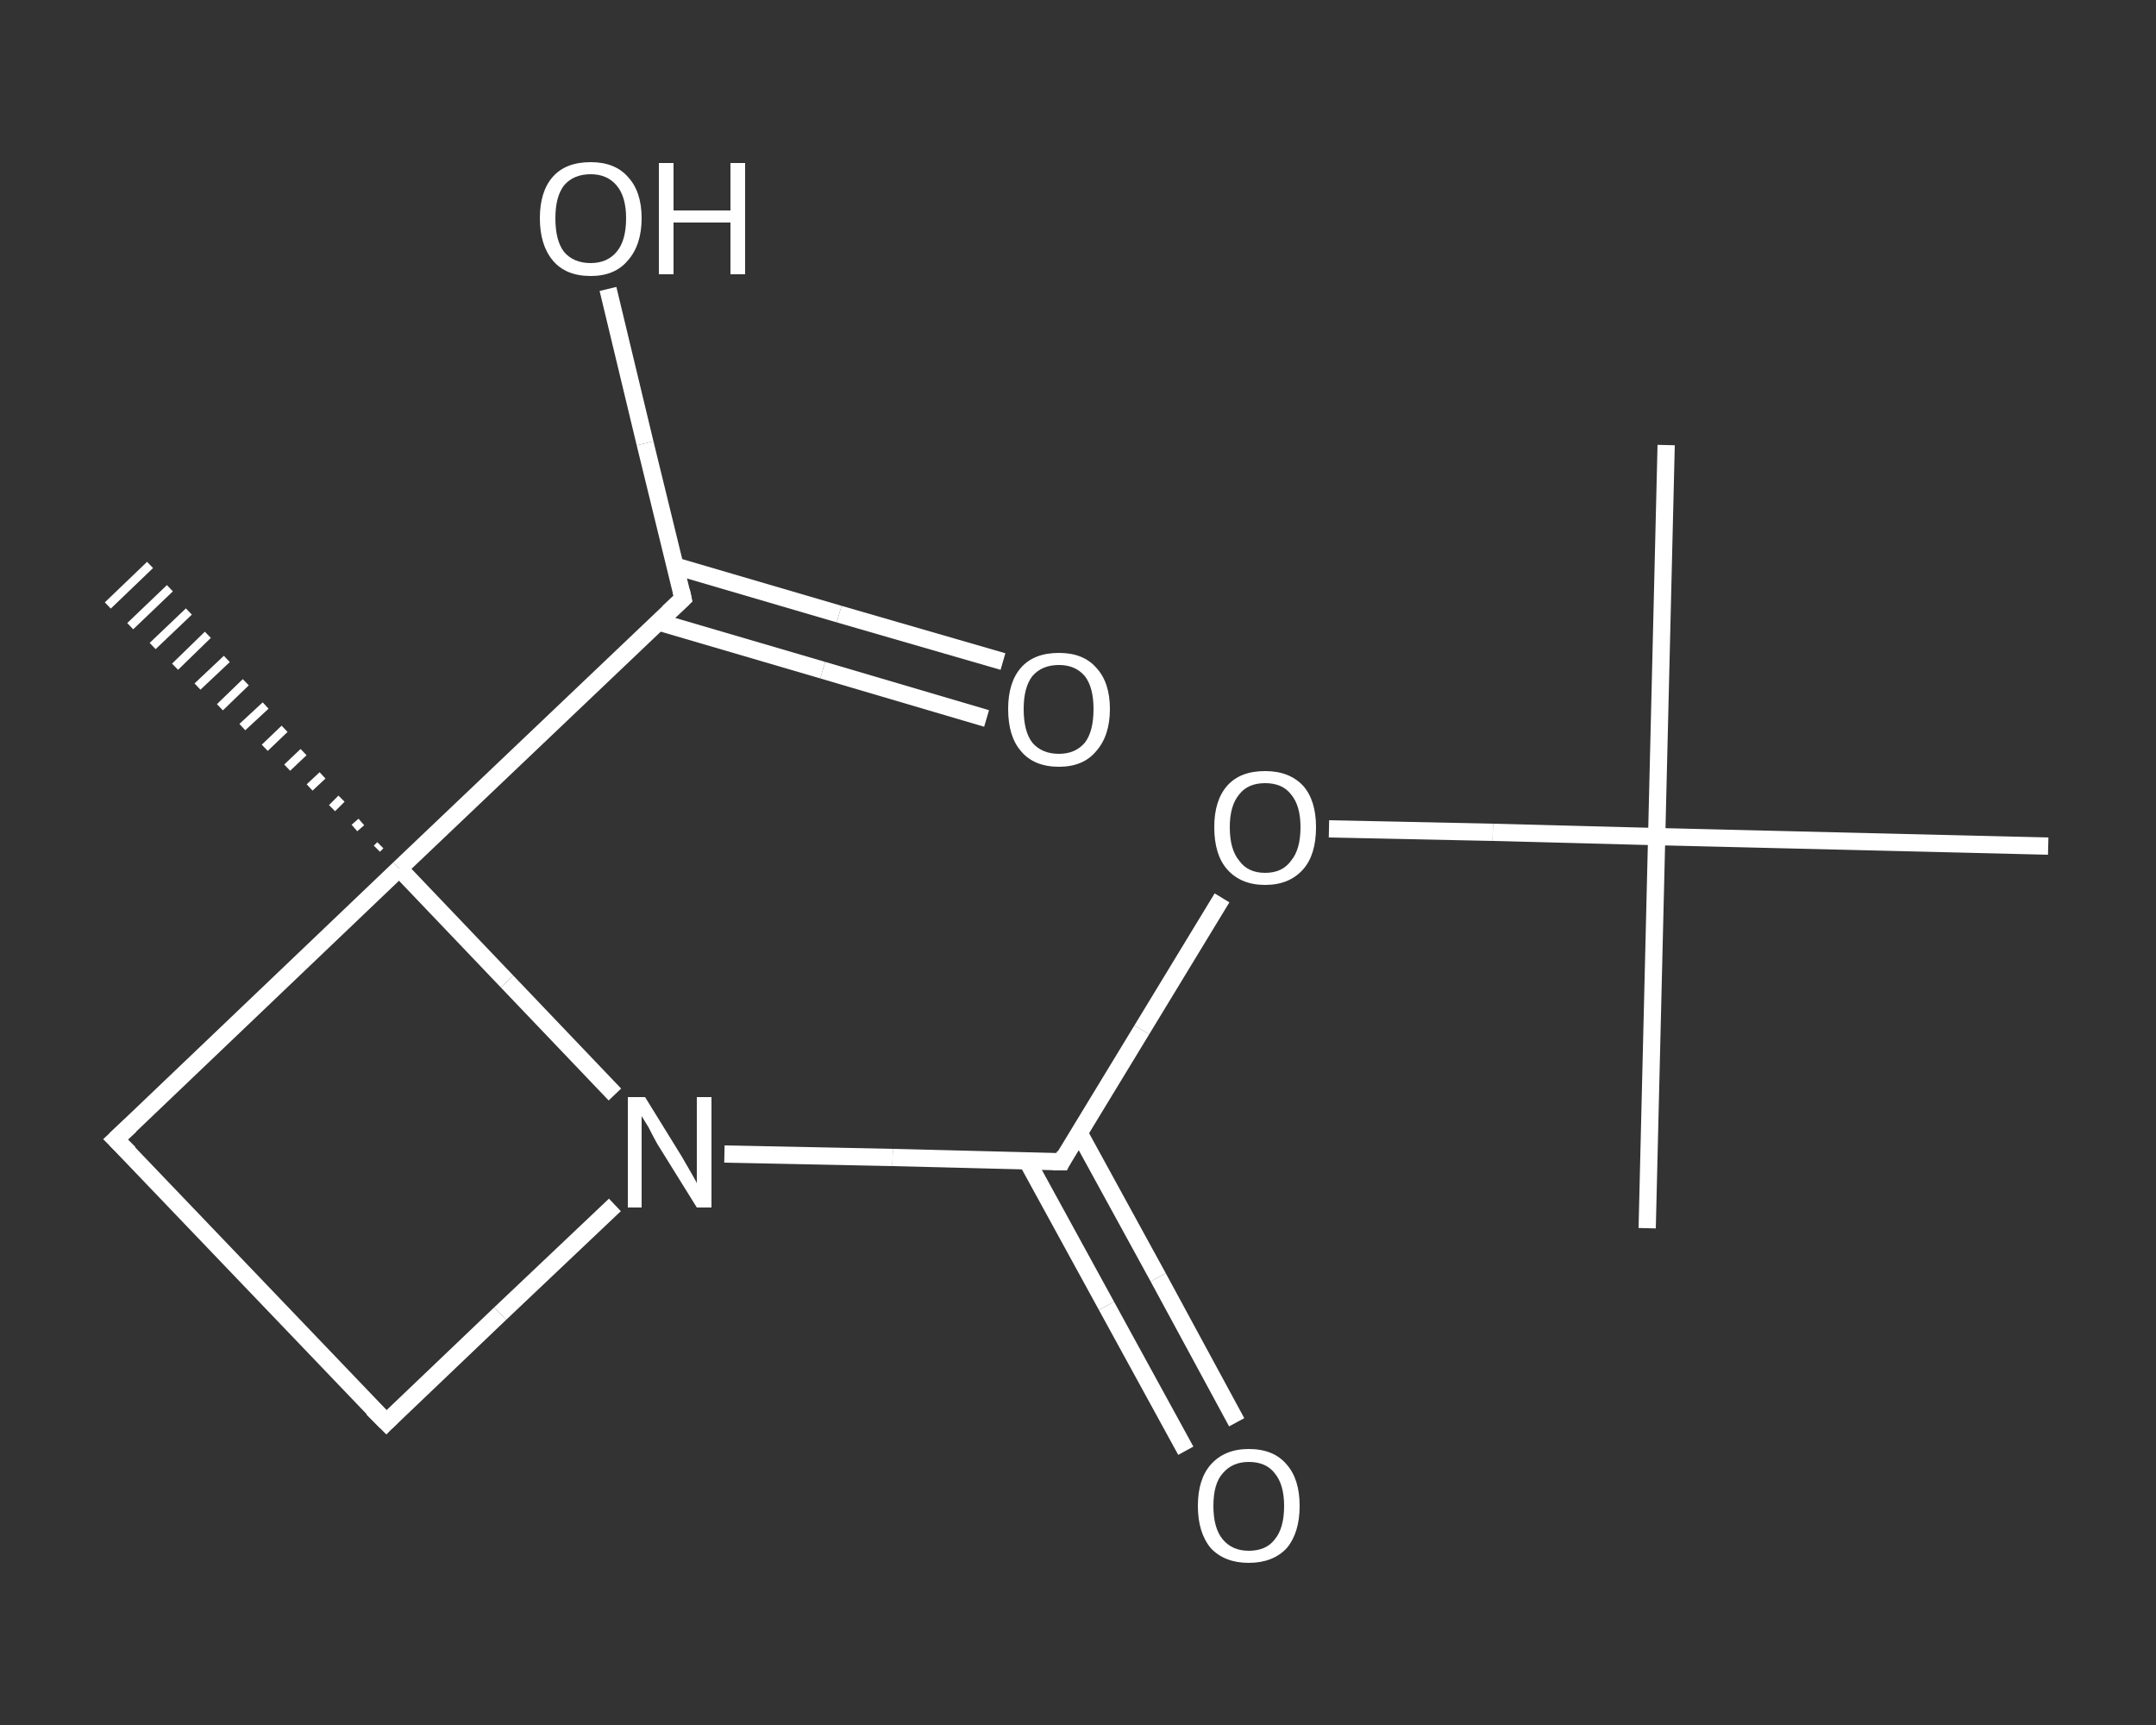 <?xml version='1.0' encoding='iso-8859-1'?>
<svg version='1.1' baseProfile='full'
              xmlns='http://www.w3.org/2000/svg'
                      xmlns:rdkit='http://www.rdkit.org/xml'
                      xmlns:xlink='http://www.w3.org/1999/xlink'
                  xml:space='preserve'
width='250px' height='200px' viewBox='0 0 250 200'>
<rect x="0" y="0" width="250" height="200" fill="#333333" stroke="none"/>
<!-- END OF HEADER -->
<rect style='opacity:1.0;fill:transparent;stroke:none' width='250.0' height='200.0' x='0.0' y='0.0'> </rect>
<path class='bond-0 atom-0 atom-1' d='M 193.2,51.6 L 192.1,97.0' style='fill:none;fill-rule:evenodd;stroke:#FFFFFF;stroke-width:2.0px;stroke-linecap:butt;stroke-linejoin:miter;stroke-opacity:1' />
<path class='bond-1 atom-1 atom-2' d='M 192.1,97.0 L 191.0,142.4' style='fill:none;fill-rule:evenodd;stroke:#FFFFFF;stroke-width:2.0px;stroke-linecap:butt;stroke-linejoin:miter;stroke-opacity:1' />
<path class='bond-2 atom-1 atom-3' d='M 192.1,97.0 L 237.5,98.1' style='fill:none;fill-rule:evenodd;stroke:#FFFFFF;stroke-width:2.0px;stroke-linecap:butt;stroke-linejoin:miter;stroke-opacity:1' />
<path class='bond-3 atom-1 atom-4' d='M 192.1,97.0 L 173.1,96.5' style='fill:none;fill-rule:evenodd;stroke:#FFFFFF;stroke-width:2.0px;stroke-linecap:butt;stroke-linejoin:miter;stroke-opacity:1' />
<path class='bond-3 atom-1 atom-4' d='M 173.1,96.5 L 154.1,96.1' style='fill:none;fill-rule:evenodd;stroke:#FFFFFF;stroke-width:2.0px;stroke-linecap:butt;stroke-linejoin:miter;stroke-opacity:1' />
<path class='bond-4 atom-4 atom-5' d='M 141.7,104.1 L 132.4,119.4' style='fill:none;fill-rule:evenodd;stroke:#FFFFFF;stroke-width:2.0px;stroke-linecap:butt;stroke-linejoin:miter;stroke-opacity:1' />
<path class='bond-4 atom-4 atom-5' d='M 132.4,119.4 L 123.1,134.7' style='fill:none;fill-rule:evenodd;stroke:#FFFFFF;stroke-width:2.0px;stroke-linecap:butt;stroke-linejoin:miter;stroke-opacity:1' />
<path class='bond-5 atom-5 atom-6' d='M 119.1,134.6 L 128.3,151.4' style='fill:none;fill-rule:evenodd;stroke:#FFFFFF;stroke-width:2.0px;stroke-linecap:butt;stroke-linejoin:miter;stroke-opacity:1' />
<path class='bond-5 atom-5 atom-6' d='M 128.3,151.4 L 137.5,168.2' style='fill:none;fill-rule:evenodd;stroke:#FFFFFF;stroke-width:2.0px;stroke-linecap:butt;stroke-linejoin:miter;stroke-opacity:1' />
<path class='bond-5 atom-5 atom-6' d='M 125.1,131.3 L 134.3,148.1' style='fill:none;fill-rule:evenodd;stroke:#FFFFFF;stroke-width:2.0px;stroke-linecap:butt;stroke-linejoin:miter;stroke-opacity:1' />
<path class='bond-5 atom-5 atom-6' d='M 134.3,148.1 L 143.4,164.9' style='fill:none;fill-rule:evenodd;stroke:#FFFFFF;stroke-width:2.0px;stroke-linecap:butt;stroke-linejoin:miter;stroke-opacity:1' />
<path class='bond-6 atom-5 atom-7' d='M 123.1,134.7 L 103.5,134.2' style='fill:none;fill-rule:evenodd;stroke:#FFFFFF;stroke-width:2.0px;stroke-linecap:butt;stroke-linejoin:miter;stroke-opacity:1' />
<path class='bond-6 atom-5 atom-7' d='M 103.5,134.2 L 84.0,133.8' style='fill:none;fill-rule:evenodd;stroke:#FFFFFF;stroke-width:2.0px;stroke-linecap:butt;stroke-linejoin:miter;stroke-opacity:1' />
<path class='bond-7 atom-7 atom-8' d='M 71.3,139.7 L 58.0,152.3' style='fill:none;fill-rule:evenodd;stroke:#FFFFFF;stroke-width:2.0px;stroke-linecap:butt;stroke-linejoin:miter;stroke-opacity:1' />
<path class='bond-7 atom-7 atom-8' d='M 58.0,152.3 L 44.8,164.9' style='fill:none;fill-rule:evenodd;stroke:#FFFFFF;stroke-width:2.0px;stroke-linecap:butt;stroke-linejoin:miter;stroke-opacity:1' />
<path class='bond-8 atom-8 atom-9' d='M 44.8,164.9 L 13.4,132.1' style='fill:none;fill-rule:evenodd;stroke:#FFFFFF;stroke-width:2.0px;stroke-linecap:butt;stroke-linejoin:miter;stroke-opacity:1' />
<path class='bond-9 atom-9 atom-10' d='M 13.4,132.1 L 46.3,100.7' style='fill:none;fill-rule:evenodd;stroke:#FFFFFF;stroke-width:2.0px;stroke-linecap:butt;stroke-linejoin:miter;stroke-opacity:1' />
<path class='bond-10 atom-10 atom-11' d='M 43.7,98.4 L 44.1,98.0' style='fill:none;fill-rule:evenodd;stroke:#FFFFFF;stroke-width:1.0px;stroke-linecap:butt;stroke-linejoin:miter;stroke-opacity:1' />
<path class='bond-10 atom-10 atom-11' d='M 41.1,96.0 L 41.9,95.3' style='fill:none;fill-rule:evenodd;stroke:#FFFFFF;stroke-width:1.0px;stroke-linecap:butt;stroke-linejoin:miter;stroke-opacity:1' />
<path class='bond-10 atom-10 atom-11' d='M 38.5,93.7 L 39.6,92.6' style='fill:none;fill-rule:evenodd;stroke:#FFFFFF;stroke-width:1.0px;stroke-linecap:butt;stroke-linejoin:miter;stroke-opacity:1' />
<path class='bond-10 atom-10 atom-11' d='M 35.9,91.3 L 37.4,89.9' style='fill:none;fill-rule:evenodd;stroke:#FFFFFF;stroke-width:1.0px;stroke-linecap:butt;stroke-linejoin:miter;stroke-opacity:1' />
<path class='bond-10 atom-10 atom-11' d='M 33.3,89.0 L 35.2,87.2' style='fill:none;fill-rule:evenodd;stroke:#FFFFFF;stroke-width:1.0px;stroke-linecap:butt;stroke-linejoin:miter;stroke-opacity:1' />
<path class='bond-10 atom-10 atom-11' d='M 30.7,86.7 L 33.0,84.5' style='fill:none;fill-rule:evenodd;stroke:#FFFFFF;stroke-width:1.0px;stroke-linecap:butt;stroke-linejoin:miter;stroke-opacity:1' />
<path class='bond-10 atom-10 atom-11' d='M 28.1,84.3 L 30.8,81.8' style='fill:none;fill-rule:evenodd;stroke:#FFFFFF;stroke-width:1.0px;stroke-linecap:butt;stroke-linejoin:miter;stroke-opacity:1' />
<path class='bond-10 atom-10 atom-11' d='M 25.5,82.0 L 28.5,79.1' style='fill:none;fill-rule:evenodd;stroke:#FFFFFF;stroke-width:1.0px;stroke-linecap:butt;stroke-linejoin:miter;stroke-opacity:1' />
<path class='bond-10 atom-10 atom-11' d='M 22.9,79.6 L 26.3,76.4' style='fill:none;fill-rule:evenodd;stroke:#FFFFFF;stroke-width:1.0px;stroke-linecap:butt;stroke-linejoin:miter;stroke-opacity:1' />
<path class='bond-10 atom-10 atom-11' d='M 20.3,77.3 L 24.1,73.6' style='fill:none;fill-rule:evenodd;stroke:#FFFFFF;stroke-width:1.0px;stroke-linecap:butt;stroke-linejoin:miter;stroke-opacity:1' />
<path class='bond-10 atom-10 atom-11' d='M 17.7,74.9 L 21.9,70.9' style='fill:none;fill-rule:evenodd;stroke:#FFFFFF;stroke-width:1.0px;stroke-linecap:butt;stroke-linejoin:miter;stroke-opacity:1' />
<path class='bond-10 atom-10 atom-11' d='M 15.1,72.6 L 19.7,68.2' style='fill:none;fill-rule:evenodd;stroke:#FFFFFF;stroke-width:1.0px;stroke-linecap:butt;stroke-linejoin:miter;stroke-opacity:1' />
<path class='bond-10 atom-10 atom-11' d='M 12.5,70.2 L 17.4,65.5' style='fill:none;fill-rule:evenodd;stroke:#FFFFFF;stroke-width:1.0px;stroke-linecap:butt;stroke-linejoin:miter;stroke-opacity:1' />
<path class='bond-11 atom-10 atom-12' d='M 46.3,100.7 L 79.2,69.4' style='fill:none;fill-rule:evenodd;stroke:#FFFFFF;stroke-width:2.0px;stroke-linecap:butt;stroke-linejoin:miter;stroke-opacity:1' />
<path class='bond-12 atom-12 atom-13' d='M 76.3,72.1 L 95.4,77.7' style='fill:none;fill-rule:evenodd;stroke:#FFFFFF;stroke-width:2.0px;stroke-linecap:butt;stroke-linejoin:miter;stroke-opacity:1' />
<path class='bond-12 atom-12 atom-13' d='M 95.4,77.7 L 114.4,83.3' style='fill:none;fill-rule:evenodd;stroke:#FFFFFF;stroke-width:2.0px;stroke-linecap:butt;stroke-linejoin:miter;stroke-opacity:1' />
<path class='bond-12 atom-12 atom-13' d='M 78.2,65.6 L 97.3,71.2' style='fill:none;fill-rule:evenodd;stroke:#FFFFFF;stroke-width:2.0px;stroke-linecap:butt;stroke-linejoin:miter;stroke-opacity:1' />
<path class='bond-12 atom-12 atom-13' d='M 97.3,71.2 L 116.3,76.7' style='fill:none;fill-rule:evenodd;stroke:#FFFFFF;stroke-width:2.0px;stroke-linecap:butt;stroke-linejoin:miter;stroke-opacity:1' />
<path class='bond-13 atom-12 atom-14' d='M 79.2,69.4 L 74.8,51.4' style='fill:none;fill-rule:evenodd;stroke:#FFFFFF;stroke-width:2.0px;stroke-linecap:butt;stroke-linejoin:miter;stroke-opacity:1' />
<path class='bond-13 atom-12 atom-14' d='M 74.8,51.4 L 70.5,33.5' style='fill:none;fill-rule:evenodd;stroke:#FFFFFF;stroke-width:2.0px;stroke-linecap:butt;stroke-linejoin:miter;stroke-opacity:1' />
<path class='bond-14 atom-10 atom-7' d='M 46.3,100.7 L 58.8,113.8' style='fill:none;fill-rule:evenodd;stroke:#FFFFFF;stroke-width:2.0px;stroke-linecap:butt;stroke-linejoin:miter;stroke-opacity:1' />
<path class='bond-14 atom-10 atom-7' d='M 58.8,113.8 L 71.3,126.9' style='fill:none;fill-rule:evenodd;stroke:#FFFFFF;stroke-width:2.0px;stroke-linecap:butt;stroke-linejoin:miter;stroke-opacity:1' />
<path d='M 123.5,133.9 L 123.1,134.7 L 122.1,134.7' style='fill:none;stroke:#FFFFFF;stroke-width:2.0px;stroke-linecap:butt;stroke-linejoin:miter;stroke-opacity:1;' />
<path d='M 45.4,164.3 L 44.8,164.9 L 43.2,163.3' style='fill:none;stroke:#FFFFFF;stroke-width:2.0px;stroke-linecap:butt;stroke-linejoin:miter;stroke-opacity:1;' />
<path d='M 15.0,133.7 L 13.4,132.1 L 15.1,130.5' style='fill:none;stroke:#FFFFFF;stroke-width:2.0px;stroke-linecap:butt;stroke-linejoin:miter;stroke-opacity:1;' />
<path d='M 77.5,71.0 L 79.2,69.4 L 79.0,68.5' style='fill:none;stroke:#FFFFFF;stroke-width:2.0px;stroke-linecap:butt;stroke-linejoin:miter;stroke-opacity:1;' />
<path class='atom-4' d='M 140.8 95.9
Q 140.8 92.8, 142.3 91.1
Q 143.8 89.4, 146.7 89.4
Q 149.5 89.4, 151.1 91.1
Q 152.6 92.8, 152.6 95.9
Q 152.6 99.1, 151.1 100.8
Q 149.5 102.6, 146.7 102.6
Q 143.9 102.6, 142.3 100.8
Q 140.8 99.1, 140.8 95.9
M 146.7 101.2
Q 148.7 101.2, 149.7 99.8
Q 150.8 98.5, 150.8 95.9
Q 150.8 93.4, 149.7 92.1
Q 148.7 90.8, 146.7 90.8
Q 144.7 90.8, 143.7 92.1
Q 142.6 93.4, 142.6 95.9
Q 142.6 98.5, 143.7 99.8
Q 144.7 101.2, 146.7 101.2
' fill='#FFFFFF'/>
<path class='atom-6' d='M 138.9 174.6
Q 138.9 171.5, 140.4 169.8
Q 142.0 168.0, 144.8 168.0
Q 147.7 168.0, 149.2 169.8
Q 150.7 171.5, 150.7 174.6
Q 150.7 177.7, 149.2 179.5
Q 147.6 181.2, 144.8 181.2
Q 142.0 181.2, 140.4 179.5
Q 138.9 177.7, 138.9 174.6
M 144.8 179.8
Q 146.8 179.8, 147.8 178.5
Q 148.9 177.2, 148.9 174.6
Q 148.9 172.1, 147.8 170.8
Q 146.8 169.5, 144.8 169.5
Q 142.9 169.5, 141.8 170.8
Q 140.7 172.0, 140.7 174.6
Q 140.7 177.2, 141.8 178.5
Q 142.9 179.8, 144.8 179.8
' fill='#FFFFFF'/>
<path class='atom-7' d='M 74.8 127.2
L 79.0 134.0
Q 79.4 134.7, 80.1 135.9
Q 80.8 137.1, 80.8 137.2
L 80.8 127.2
L 82.5 127.2
L 82.5 140.0
L 80.8 140.0
L 76.2 132.6
Q 75.7 131.7, 75.2 130.7
Q 74.6 129.7, 74.4 129.4
L 74.4 140.0
L 72.8 140.0
L 72.8 127.2
L 74.8 127.2
' fill='#FFFFFF'/>
<path class='atom-13' d='M 116.9 82.2
Q 116.9 79.1, 118.4 77.4
Q 119.9 75.7, 122.8 75.7
Q 125.6 75.7, 127.1 77.4
Q 128.7 79.1, 128.7 82.2
Q 128.7 85.3, 127.1 87.1
Q 125.6 88.9, 122.8 88.9
Q 119.9 88.9, 118.4 87.1
Q 116.9 85.4, 116.9 82.2
M 122.8 87.4
Q 124.7 87.4, 125.8 86.1
Q 126.8 84.8, 126.8 82.2
Q 126.8 79.7, 125.8 78.4
Q 124.7 77.1, 122.8 77.1
Q 120.8 77.1, 119.7 78.4
Q 118.7 79.7, 118.7 82.2
Q 118.7 84.8, 119.7 86.1
Q 120.8 87.4, 122.8 87.4
' fill='#FFFFFF'/>
<path class='atom-14' d='M 62.6 25.3
Q 62.6 22.2, 64.1 20.5
Q 65.6 18.8, 68.5 18.8
Q 71.3 18.8, 72.8 20.5
Q 74.4 22.2, 74.4 25.3
Q 74.4 28.4, 72.8 30.2
Q 71.3 32.0, 68.5 32.0
Q 65.6 32.0, 64.1 30.2
Q 62.6 28.4, 62.6 25.3
M 68.5 30.5
Q 70.4 30.5, 71.5 29.2
Q 72.6 27.9, 72.6 25.3
Q 72.6 22.8, 71.5 21.5
Q 70.4 20.2, 68.5 20.2
Q 66.5 20.2, 65.4 21.5
Q 64.4 22.8, 64.4 25.3
Q 64.4 27.9, 65.4 29.2
Q 66.5 30.5, 68.5 30.5
' fill='#FFFFFF'/>
<path class='atom-14' d='M 76.4 18.9
L 78.1 18.9
L 78.1 24.4
L 84.7 24.4
L 84.7 18.9
L 86.4 18.9
L 86.4 31.8
L 84.7 31.8
L 84.7 25.8
L 78.1 25.8
L 78.1 31.8
L 76.4 31.8
L 76.4 18.9
' fill='#FFFFFF'/>
</svg>
